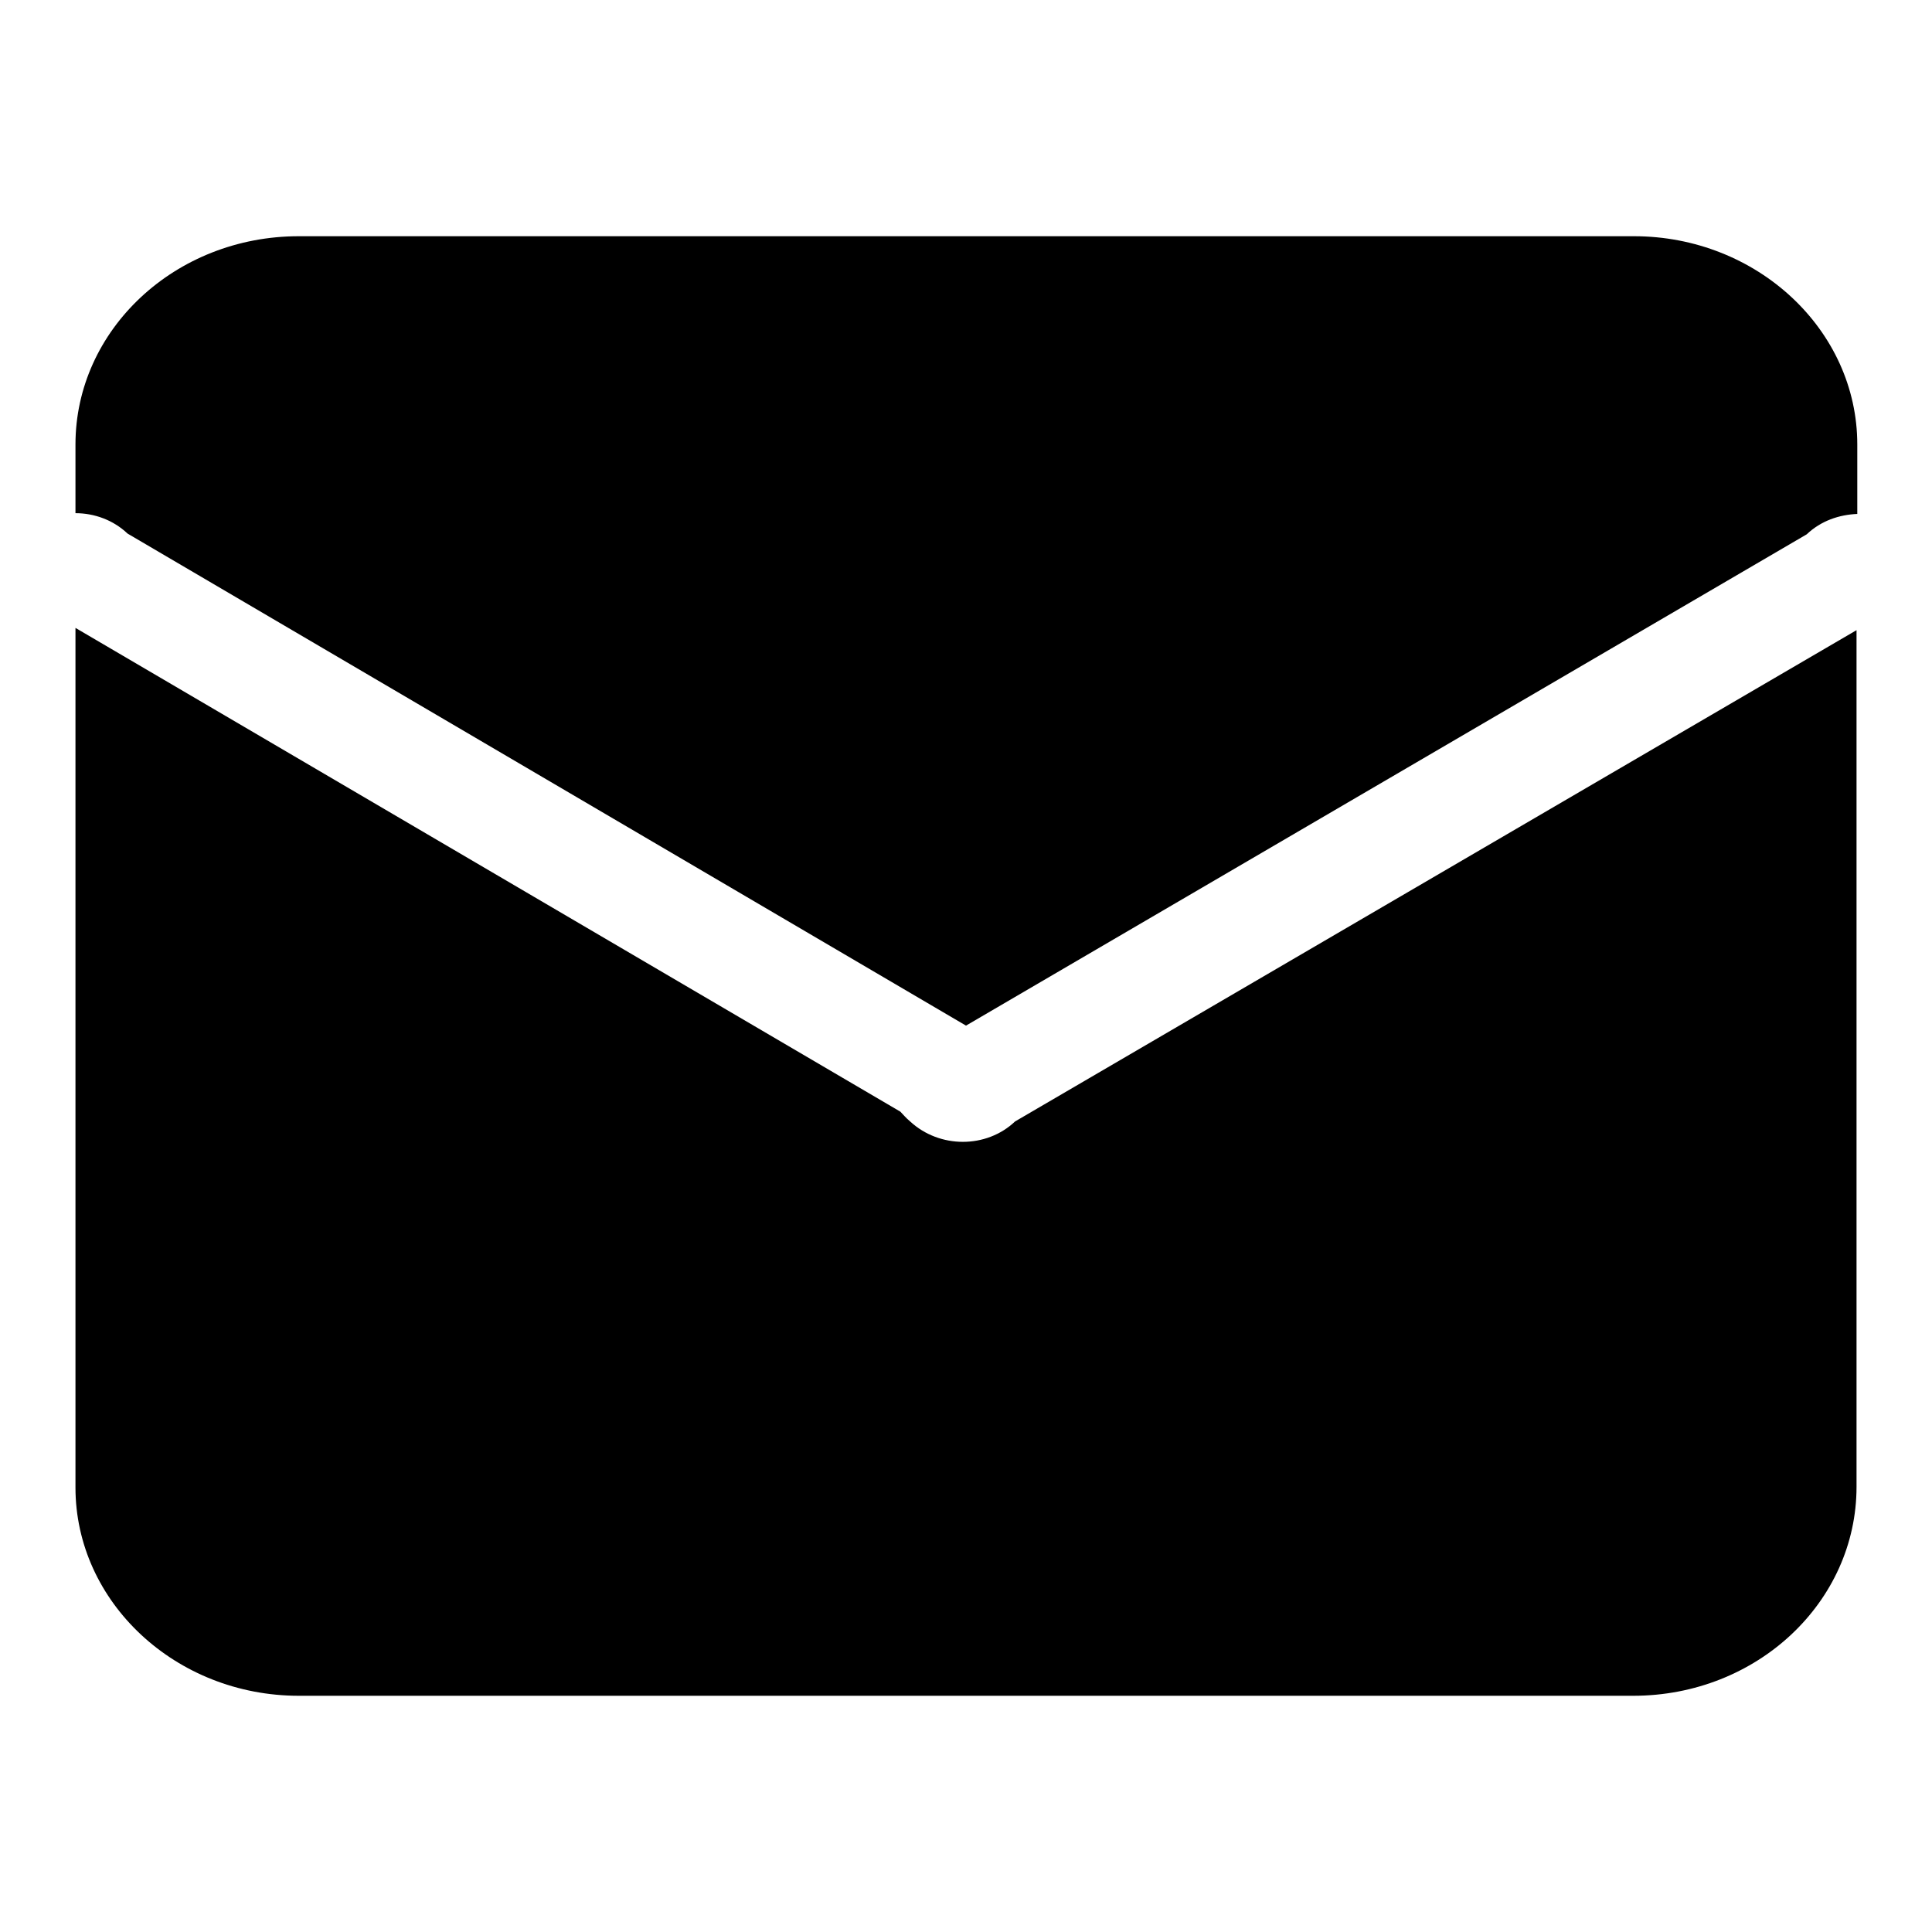 <?xml version="1.0" encoding="utf-8"?>
<!-- Svg Vector Icons : http://www.onlinewebfonts.com/icon -->
<!DOCTYPE svg PUBLIC "-//W3C//DTD SVG 1.1//EN" "http://www.w3.org/Graphics/SVG/1.1/DTD/svg11.dtd">
<svg version="1.1" xmlns="http://www.w3.org/2000/svg" xmlns:xlink="http://www.w3.org/1999/xlink" x="0px" y="0px" viewBox="0 0 256 256" enable-background="new 0 0 256 256" xml:space="preserve">
<g><g><path fill="#000000" d="M216.4,224.7H39.6c-16.3,0-29.6-12.4-29.6-27.6V83.2l109.3,64.1c0.4,0.4,0.7,0.8,1.3,1.3c3.9,3.6,10.1,3.6,13.9,0L246,83.5v113.5C246,212.3,232.8,224.7,216.4,224.7z M128,135.9L16.9,70.7C15,68.9,12.5,68,10,68v-9.1c0-15.2,13.2-27.6,29.6-27.6h176.9c16.3,0,29.6,12.4,29.6,27.6v9.2c-2.4,0.1-4.8,0.9-6.7,2.7L128,135.9z"/></g></g>
</svg>